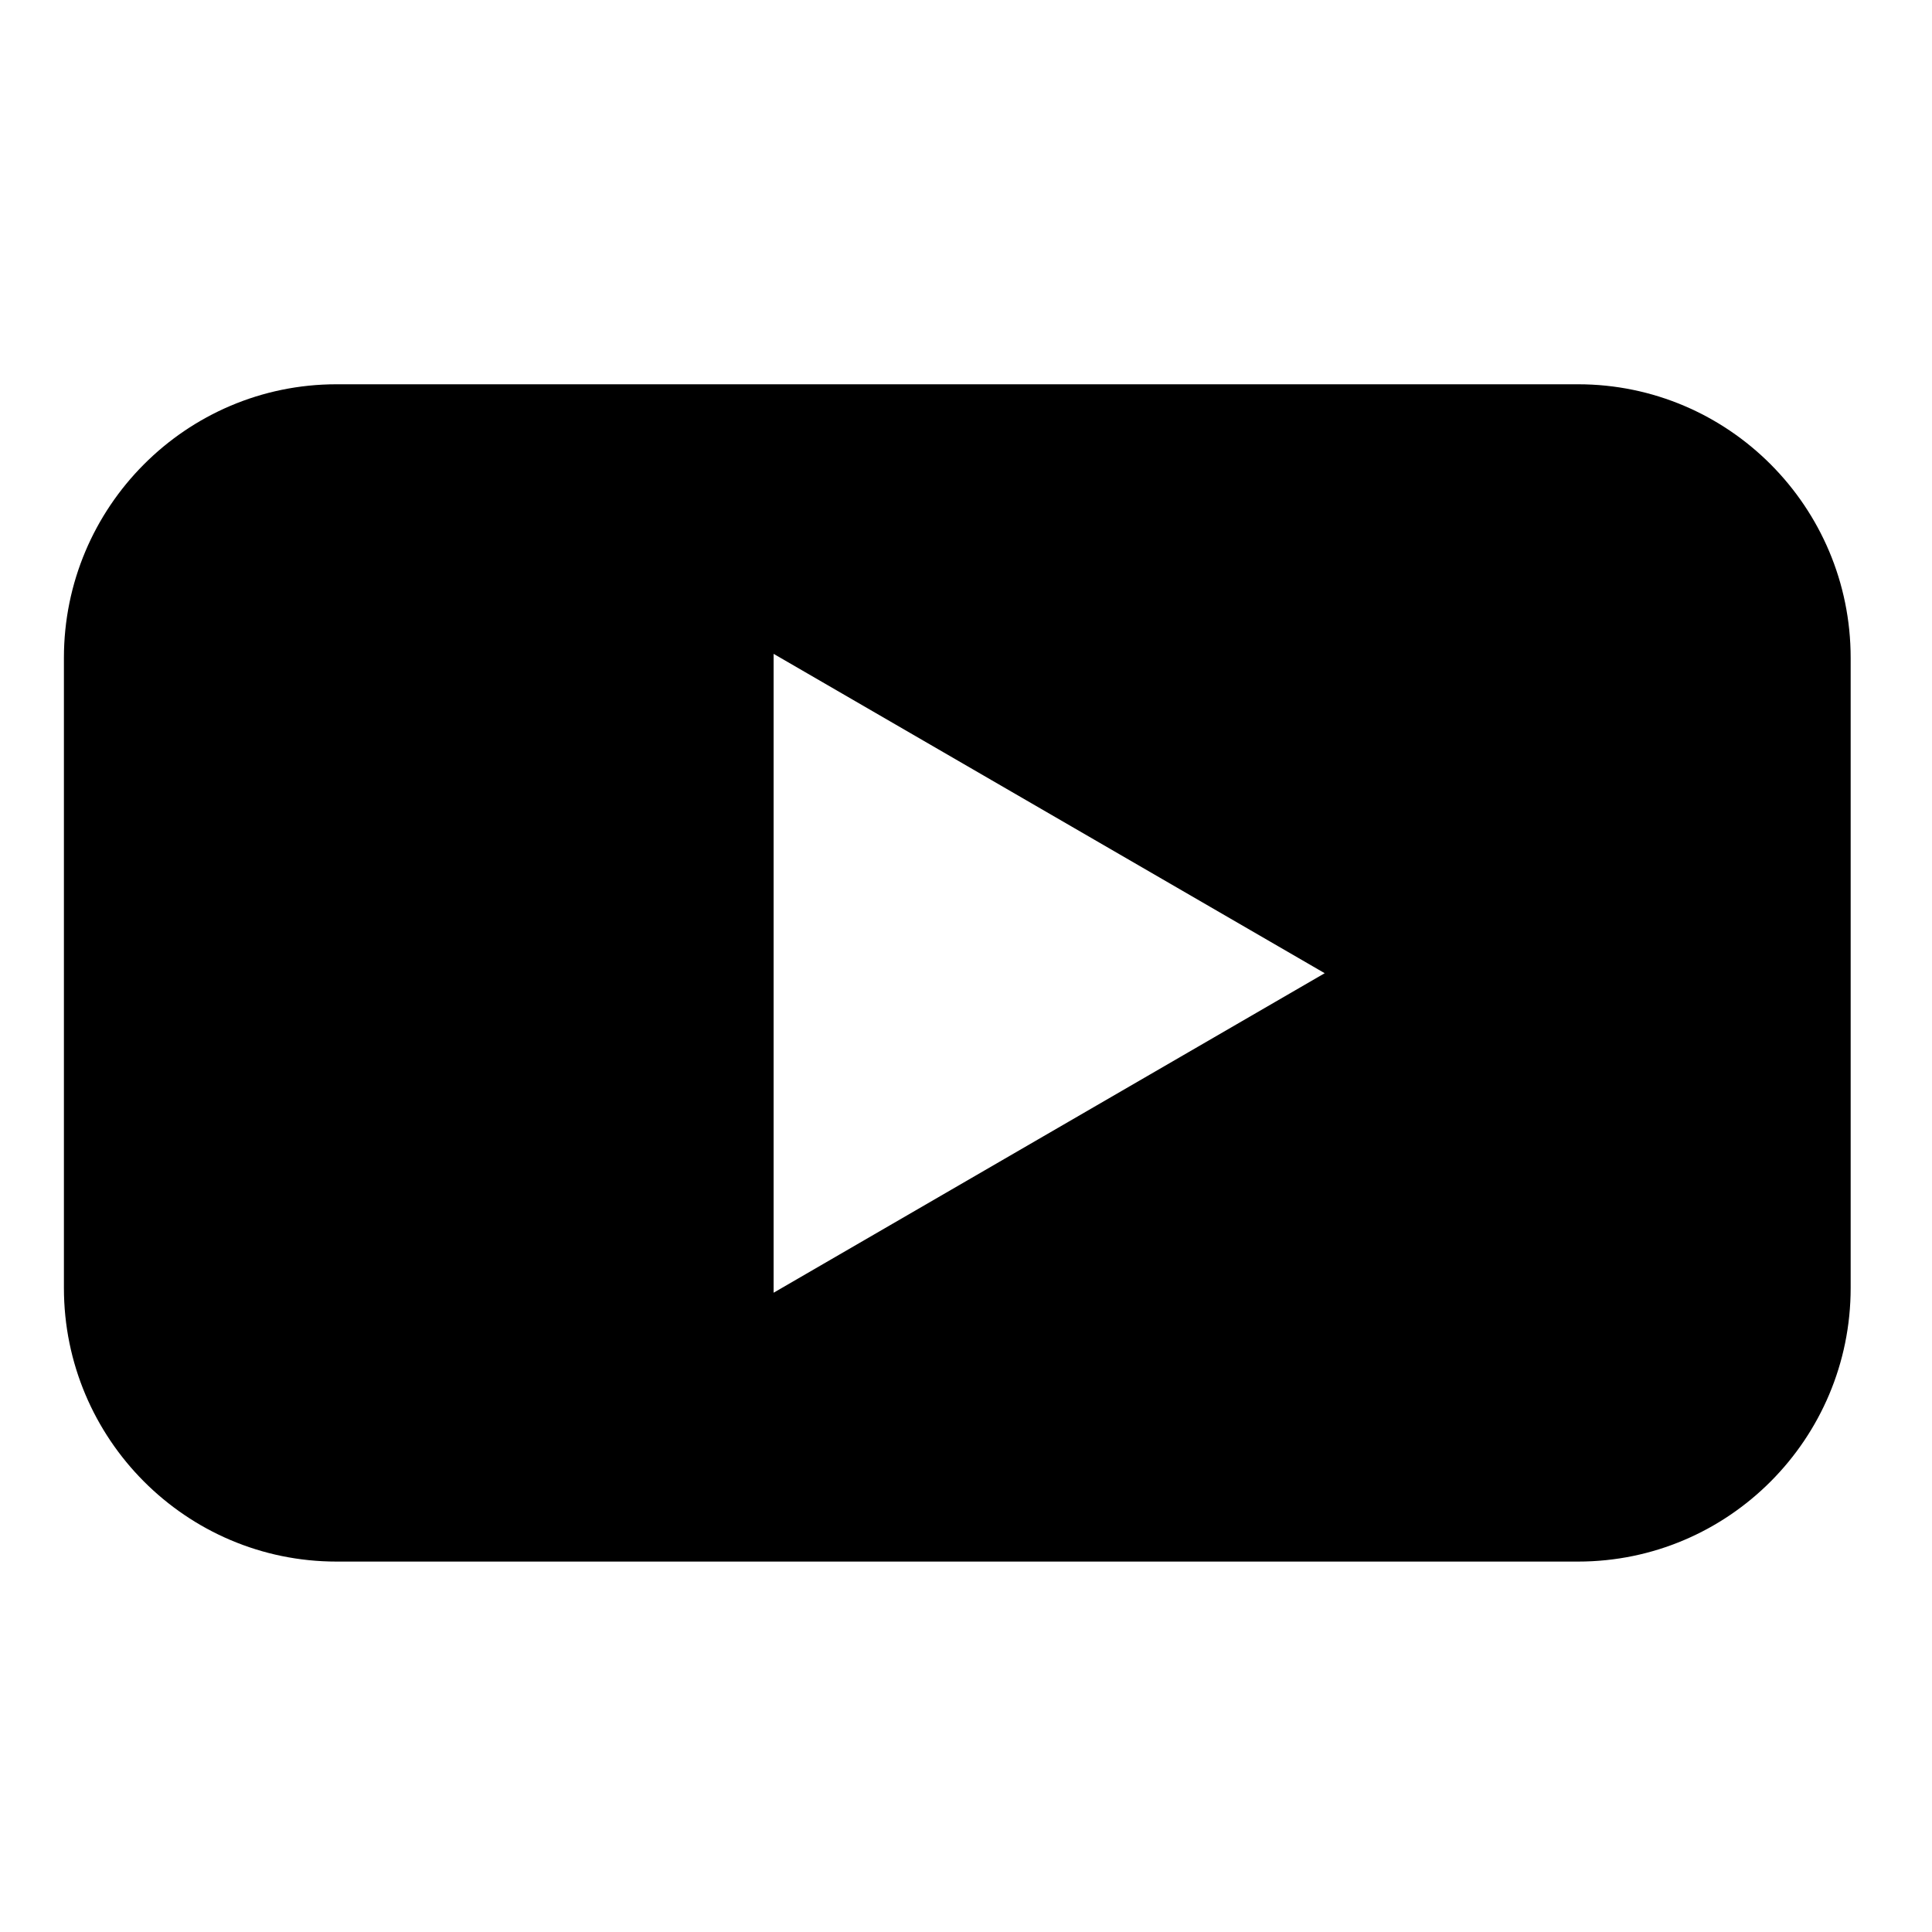 <svg xmlns="http://www.w3.org/2000/svg" width="85" viewBox="0 0 63.75 63.75" height="85" version="1.0"><defs><clipPath id="a"><path d="M2.078 12.68h59.02v38.847H2.078zm0 0"/></clipPath></defs><g clip-path="url(#a)"><path d="M52.07 12.68H11.105c-4.964 0-8.996 4.047-8.996 9.027V42.5c0 4.98 4.032 9.027 8.996 9.027H52.07c4.965 0 8.996-4.047 8.996-9.027V21.707c0-4.98-4.03-9.027-8.996-9.027zM25.527 42.645v-21.07l18.184 10.538-18.184 10.543zm0 0"/></g></svg>